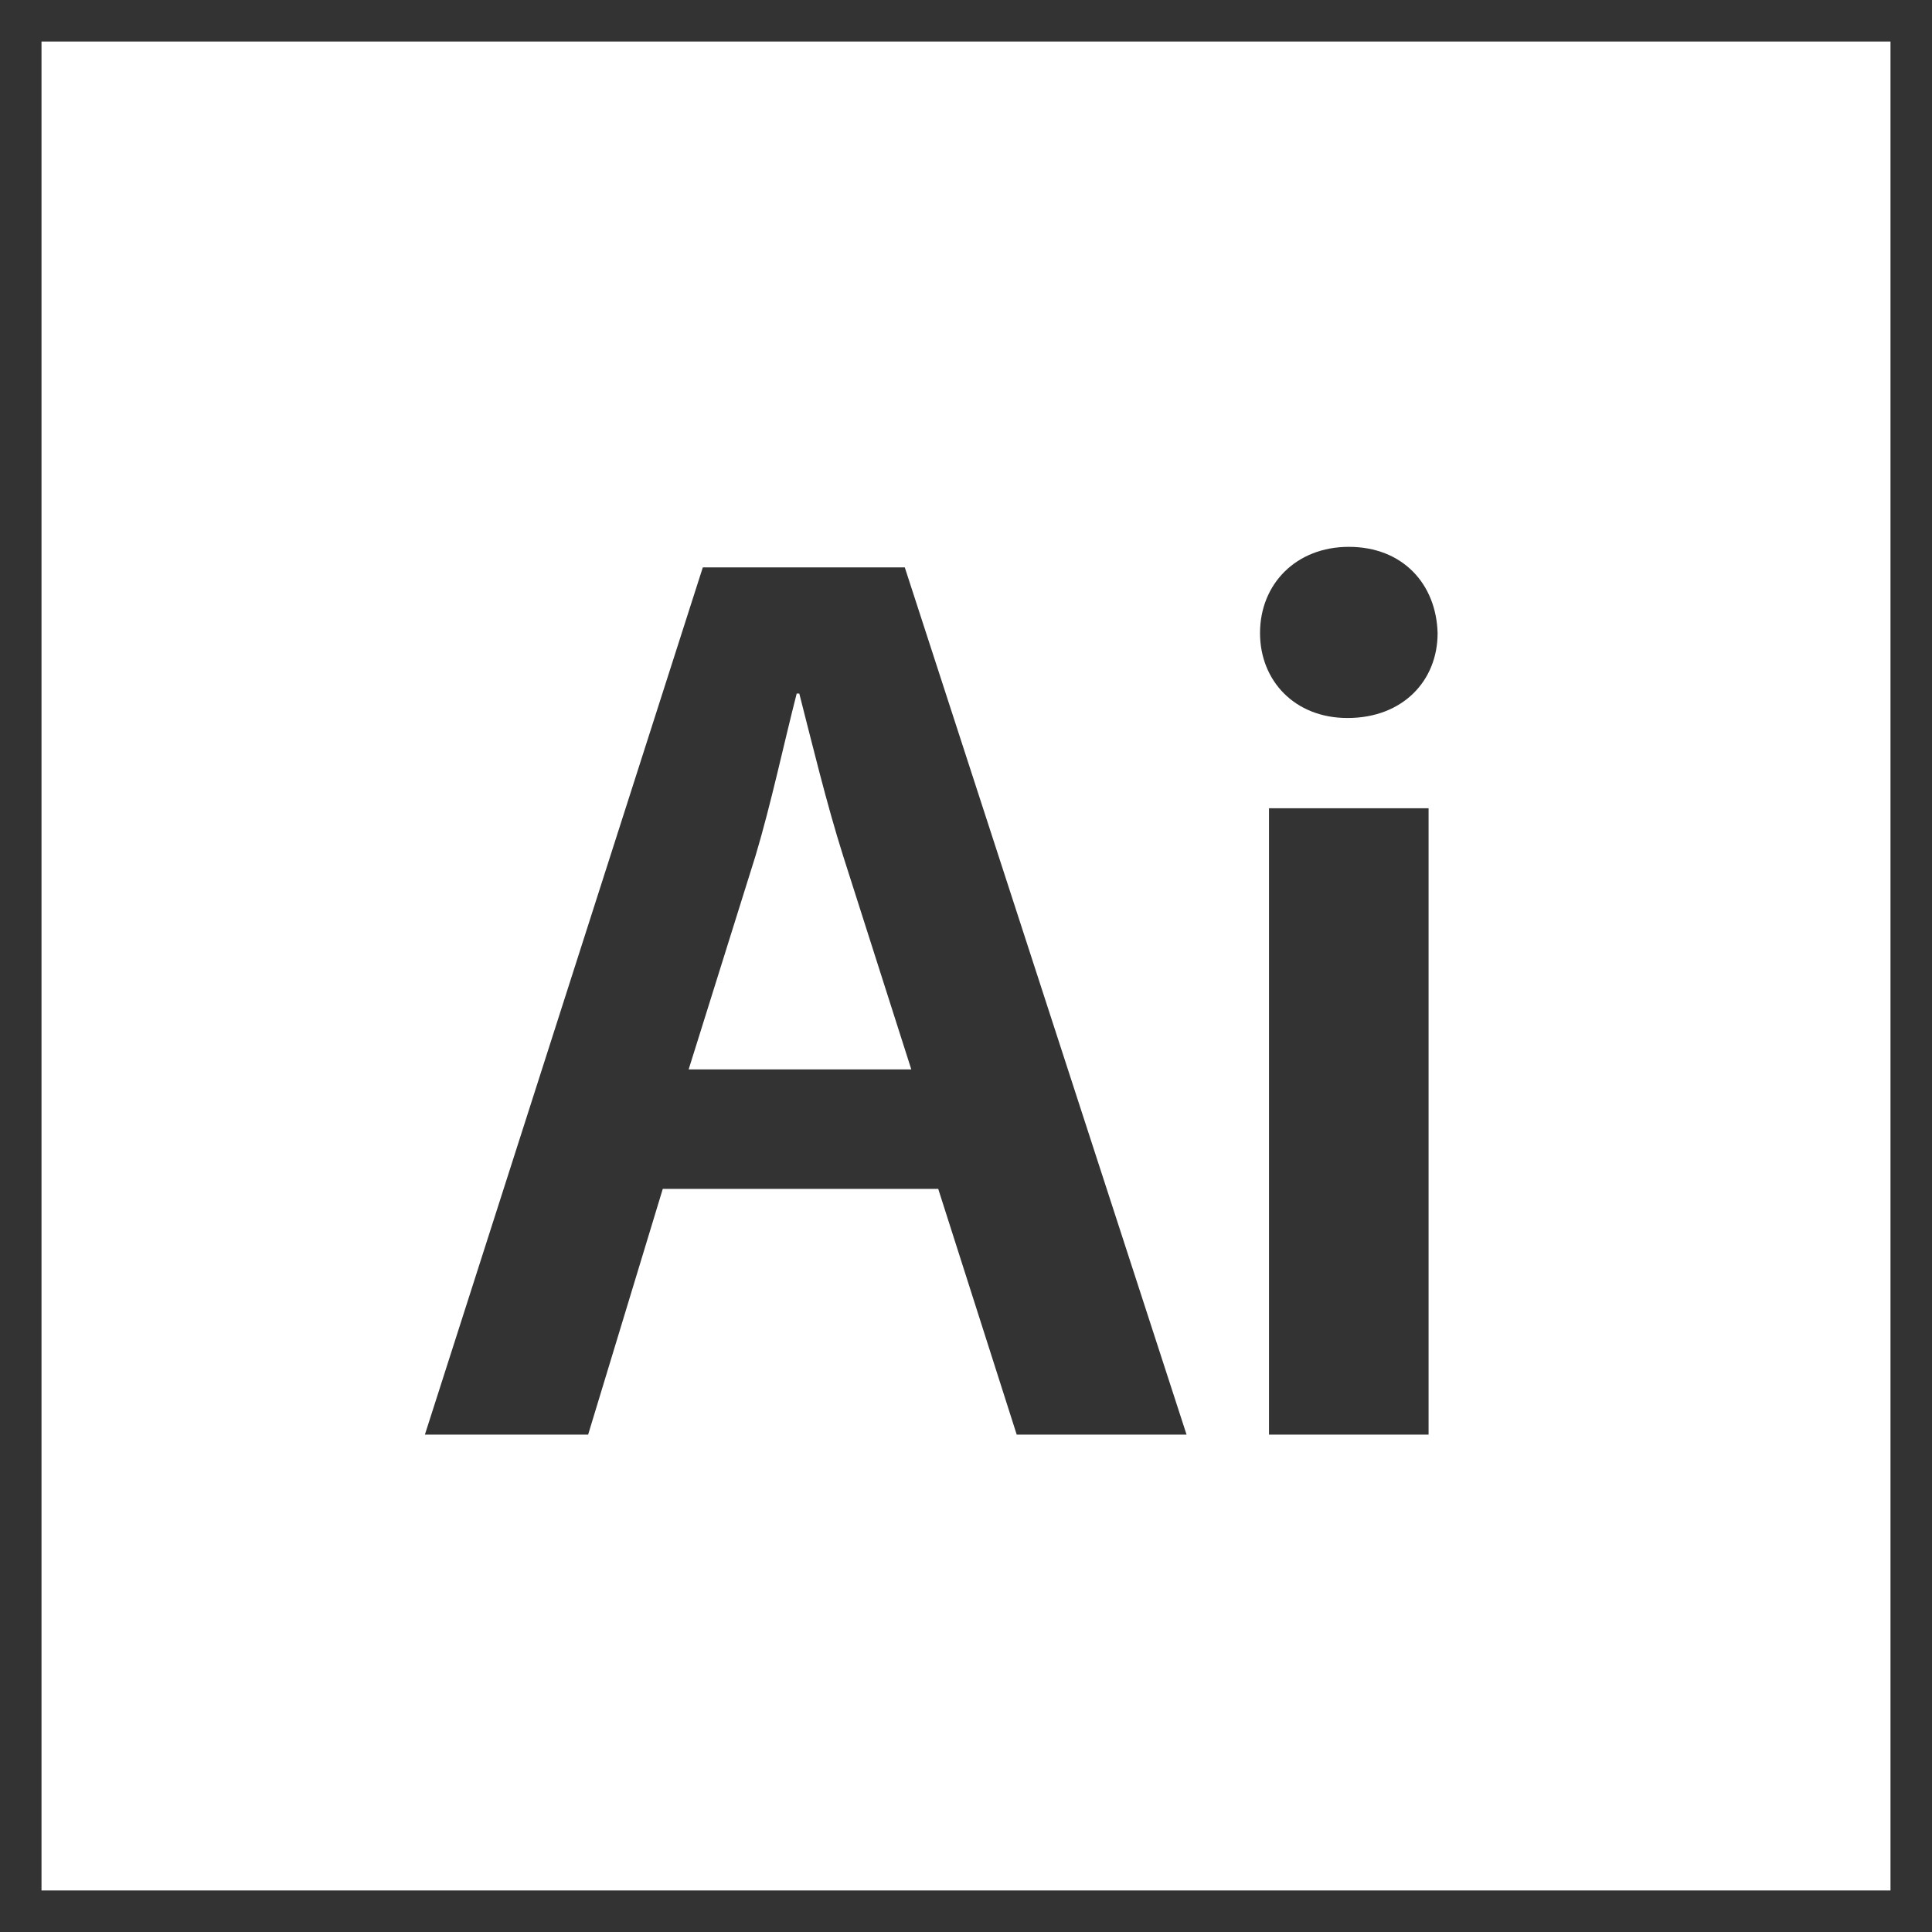 <svg id="Layer_1" data-name="Layer 1" xmlns="http://www.w3.org/2000/svg" viewBox="0 0 512 512"><rect x="0" y="0" width="512" height="512" fill="#333333" stroke="none"/><defs><style>.cls-1{fill:#fff;}</style></defs><path class="cls-1" d="M11,11V501H501V11ZM269.44,380.19l-20.8-65.12h-73l-19.78,65.12H112.6l73.65-229.82h53.53l74.67,229.82Zm109.15,0H336.3v-166h42.29ZM357.1,190.28c-14,0-23.18-9.89-23.18-22.51,0-13,9.56-22.85,23.53-22.85,14.32,0,23.18,9.88,23.53,22.85C381,180.39,371.77,190.28,357.1,190.28ZM211.82,183.8h-.69c-3.41,13.3-6.81,29.32-10.91,43l-17.72,56.6h59l-18.07-56.6C219,212.78,215.23,197.09,211.82,183.8Z"/></svg>